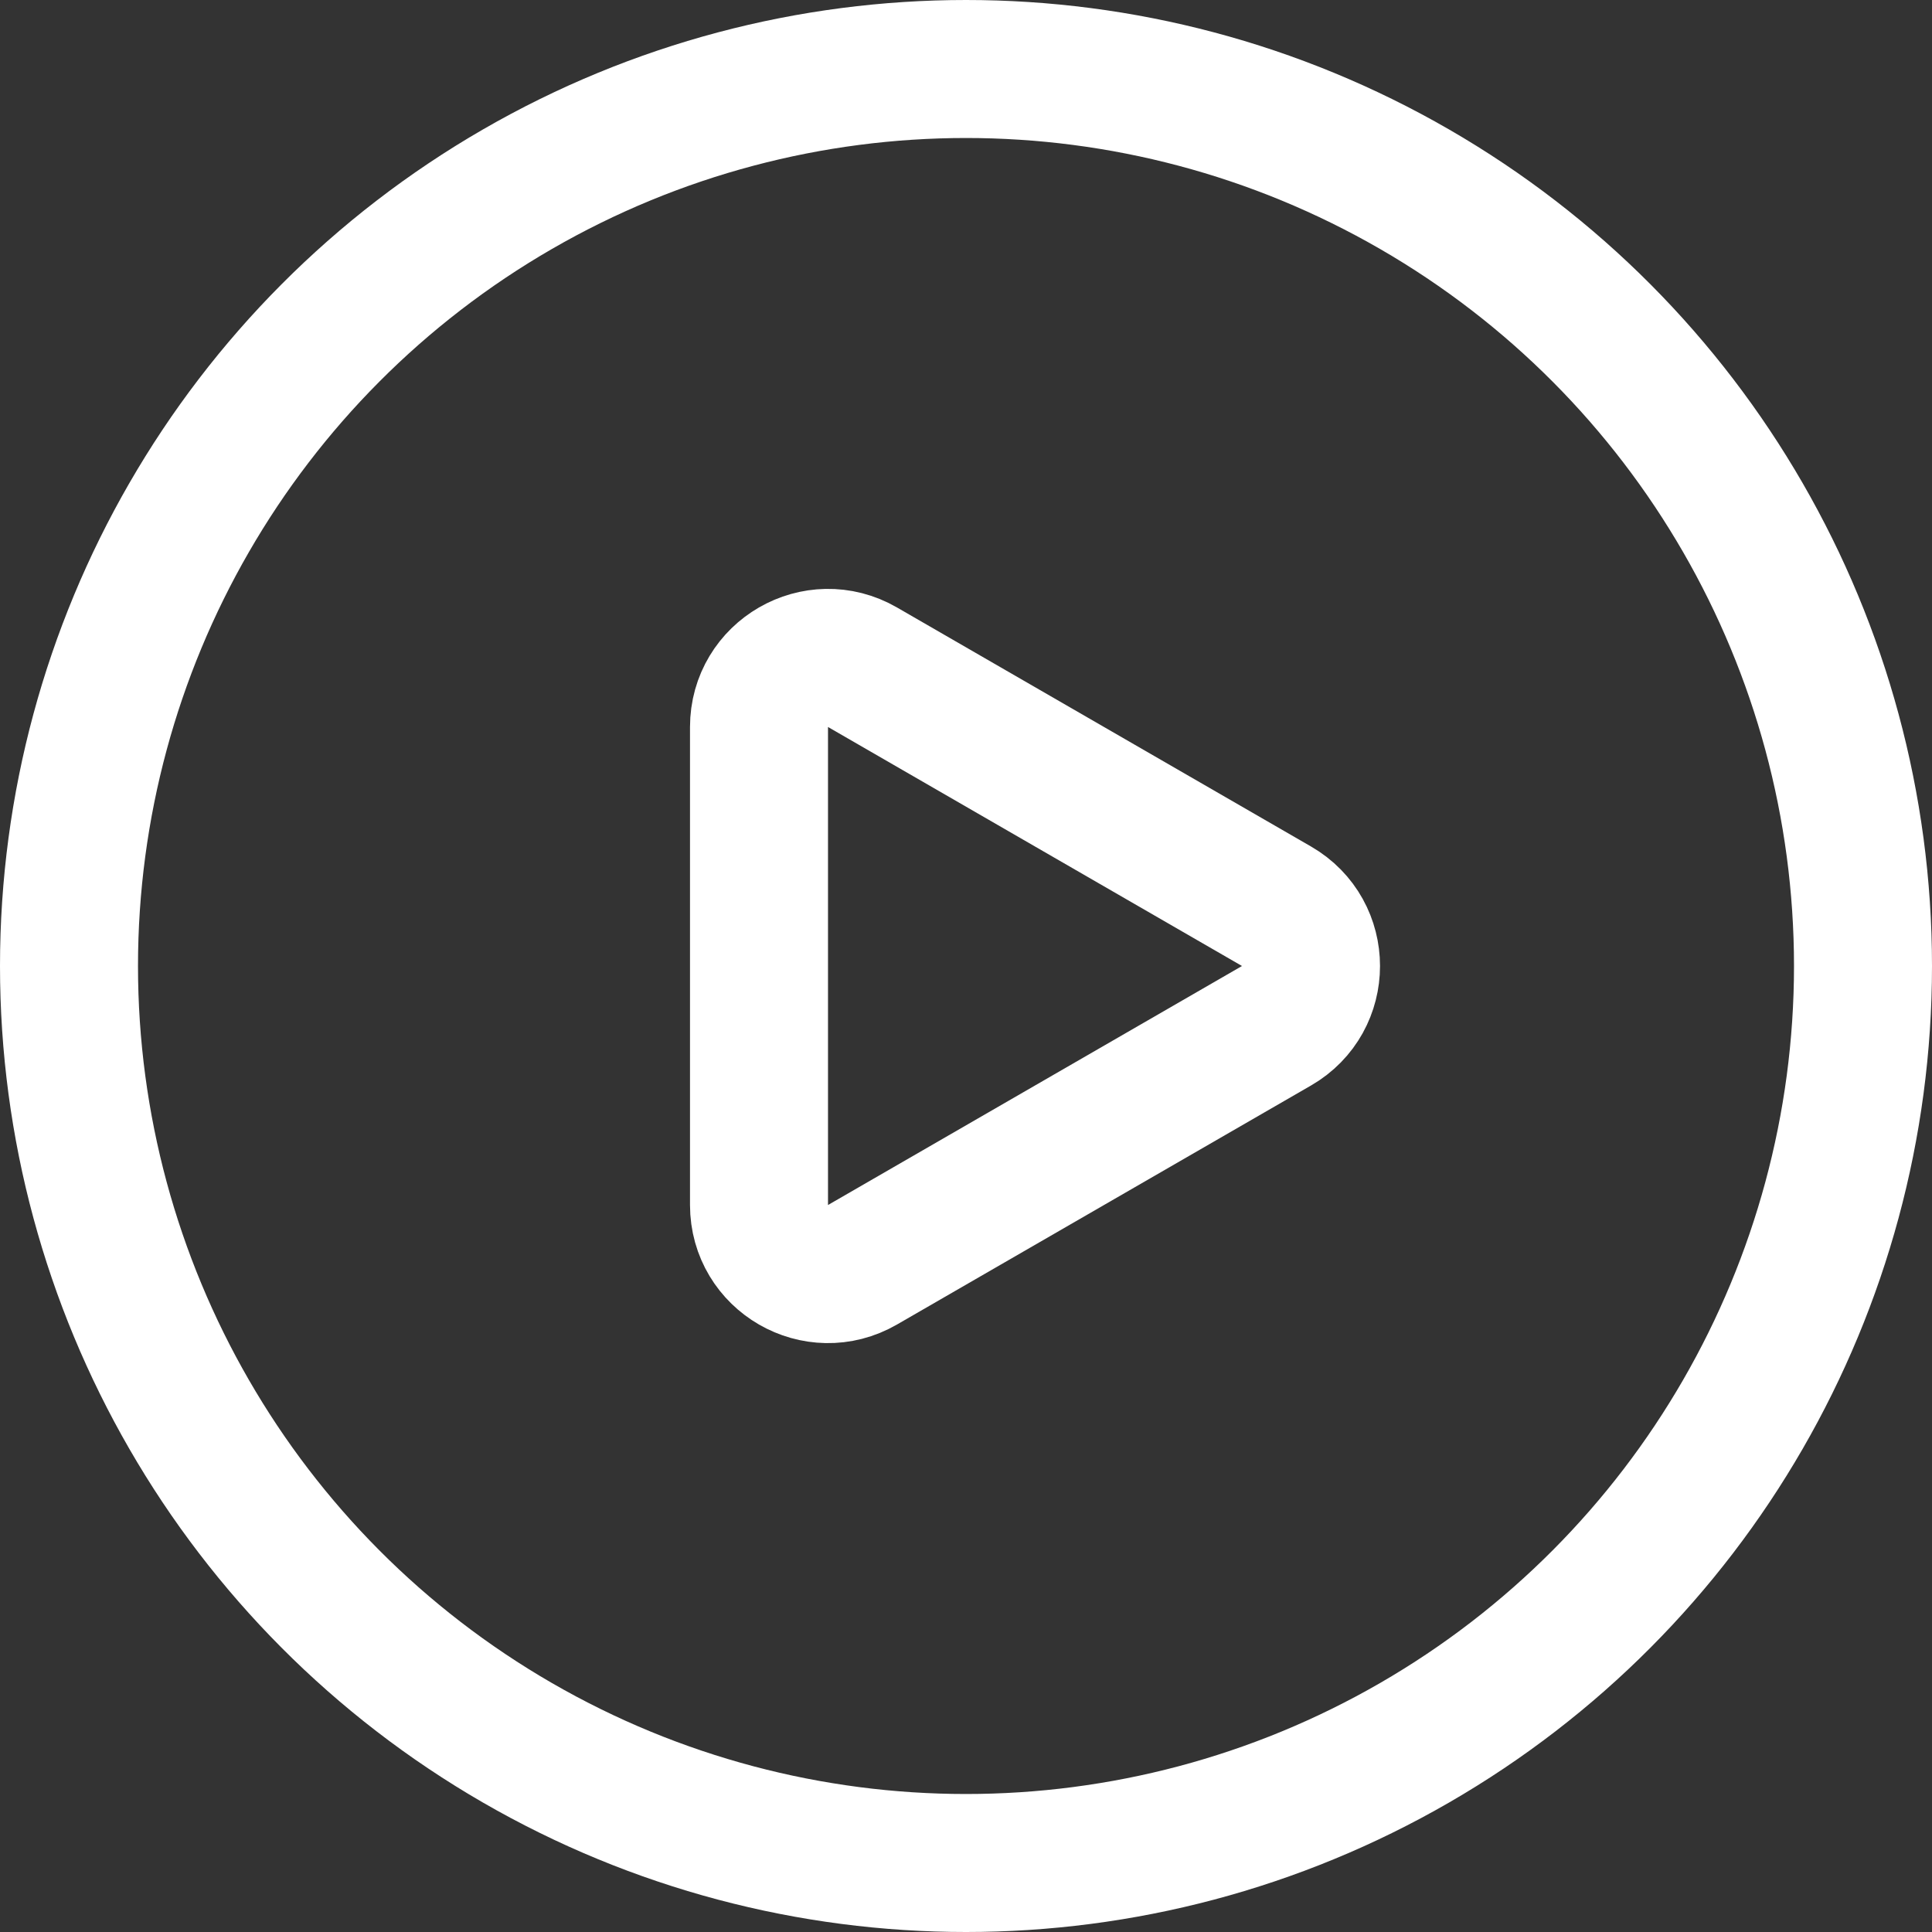 <svg width="28" height="28" viewBox="0 0 28 28" fill="none" xmlns="http://www.w3.org/2000/svg">
<rect x="0" y="0" width="28" height="28" fill="#333333" stroke="none"/>
<g clip-path="url(#clip0_3237_6881)">
<circle cx="14" cy="14" r="13" stroke="#ffffff" stroke-width="2"/>
<path d="M18.5 13.134C19.167 13.519 19.167 14.481 18.5 14.866L12.5 18.33C11.833 18.715 11 18.234 11 17.464L11 10.536C11 9.766 11.833 9.285 12.5 9.67L18.5 13.134Z" stroke="#ffffff" stroke-width="2"/>
</g>
<defs>
<clipPath id="clip0_3237_6881">
<rect width="28" height="28" fill="white"/>
</clipPath>
</defs>
</svg>
